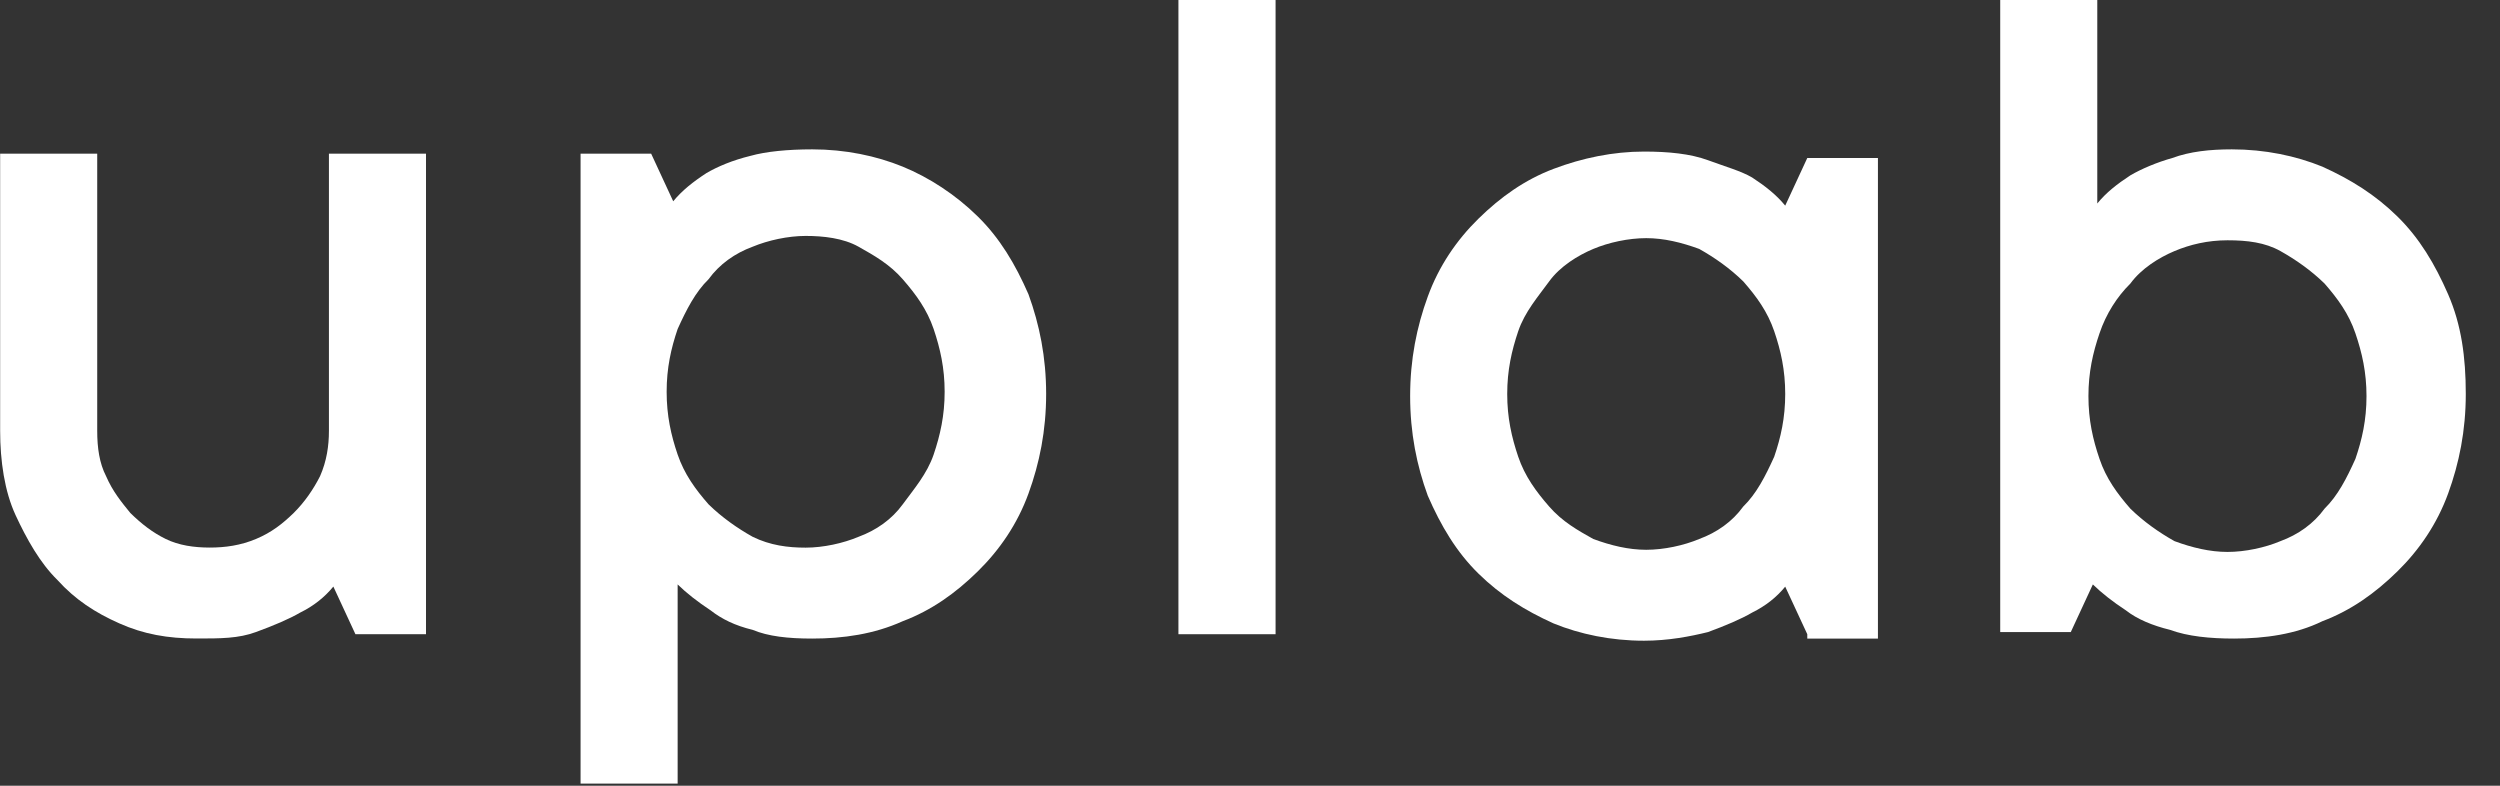 <?xml version="1.0" encoding="UTF-8"?> <svg xmlns="http://www.w3.org/2000/svg" width="35" height="11" viewBox="0 0 35 11" fill="none"><rect x="0" y="0" width="35" height="11" fill="#333333" stroke="none"/><g clip-path="url(#clip0_504_90743)"><path d="M2.751 8.939C2.35 8.939 2.01 8.879 1.67 8.727C1.33 8.576 1.052 8.394 0.805 8.121C0.558 7.879 0.373 7.545 0.218 7.212C0.064 6.879 0.002 6.454 0.002 6.03V2.151H1.361V6.03C1.361 6.272 1.392 6.485 1.485 6.666C1.577 6.879 1.701 7.03 1.825 7.182C1.979 7.333 2.134 7.454 2.319 7.545C2.504 7.636 2.72 7.666 2.937 7.666C3.153 7.666 3.369 7.636 3.585 7.545C3.802 7.454 3.956 7.333 4.111 7.182C4.265 7.03 4.389 6.848 4.481 6.666C4.574 6.454 4.605 6.242 4.605 6.03V2.151H5.964V8.879H4.976L4.667 8.212C4.543 8.363 4.389 8.485 4.203 8.576C4.049 8.666 3.833 8.757 3.585 8.848C3.338 8.939 3.091 8.939 2.751 8.939Z" fill="white"></path><path d="M11.371 2.091C11.835 2.091 12.267 2.182 12.638 2.333C13.009 2.485 13.38 2.727 13.688 3.03C13.997 3.333 14.214 3.697 14.399 4.121C14.553 4.545 14.646 5 14.646 5.515C14.646 6.03 14.553 6.485 14.399 6.909C14.245 7.333 13.997 7.697 13.688 8C13.38 8.303 13.04 8.546 12.638 8.697C12.236 8.879 11.804 8.94 11.371 8.94C11.032 8.94 10.754 8.909 10.537 8.818C10.29 8.758 10.105 8.667 9.95 8.546C9.765 8.424 9.611 8.303 9.487 8.182V10.97H8.128V2.151H9.116L9.425 2.818C9.549 2.667 9.703 2.545 9.889 2.424C10.043 2.333 10.259 2.242 10.507 2.182C10.723 2.121 11.032 2.091 11.371 2.091ZM11.279 7.667C11.526 7.667 11.804 7.606 12.02 7.515C12.267 7.424 12.484 7.273 12.638 7.061C12.793 6.849 12.978 6.636 13.071 6.364C13.163 6.091 13.225 5.818 13.225 5.485C13.225 5.152 13.163 4.879 13.071 4.606C12.978 4.333 12.823 4.121 12.638 3.909C12.453 3.697 12.236 3.576 12.02 3.454C11.804 3.333 11.526 3.303 11.279 3.303C11.032 3.303 10.754 3.364 10.537 3.454C10.29 3.545 10.074 3.697 9.92 3.909C9.734 4.091 9.611 4.333 9.487 4.606C9.394 4.879 9.333 5.152 9.333 5.485C9.333 5.818 9.394 6.091 9.487 6.364C9.58 6.636 9.734 6.849 9.92 7.061C10.105 7.242 10.321 7.394 10.537 7.515C10.784 7.636 11.032 7.667 11.279 7.667Z" fill="white"></path><path d="M17.858 8.879H16.498V0H17.858V8.879Z" fill="white"></path><path d="M25.302 8.879L24.993 8.213C24.87 8.364 24.715 8.485 24.53 8.576C24.375 8.667 24.159 8.758 23.912 8.849C23.665 8.91 23.356 8.97 23.016 8.97C22.553 8.97 22.12 8.879 21.75 8.728C21.348 8.546 21.008 8.334 20.699 8.031C20.39 7.728 20.174 7.364 19.989 6.94C19.834 6.516 19.742 6.061 19.742 5.546C19.742 5.031 19.834 4.576 19.989 4.152C20.143 3.728 20.39 3.364 20.699 3.061C21.008 2.758 21.348 2.516 21.75 2.364C22.151 2.212 22.584 2.122 23.016 2.122C23.356 2.122 23.665 2.152 23.912 2.243C24.159 2.334 24.375 2.394 24.53 2.485C24.715 2.606 24.87 2.728 24.993 2.879L25.302 2.212H26.291V8.94H25.302V8.879ZM21.101 5.516C21.101 5.849 21.163 6.122 21.255 6.394C21.348 6.667 21.503 6.879 21.688 7.091C21.873 7.304 22.09 7.425 22.306 7.546C22.553 7.637 22.8 7.697 23.047 7.697C23.294 7.697 23.572 7.637 23.789 7.546C24.036 7.455 24.252 7.304 24.406 7.091C24.592 6.91 24.715 6.667 24.839 6.394C24.932 6.122 24.993 5.849 24.993 5.516C24.993 5.182 24.932 4.91 24.839 4.637C24.746 4.364 24.592 4.152 24.406 3.94C24.221 3.758 24.005 3.606 23.789 3.485C23.541 3.394 23.294 3.334 23.047 3.334C22.8 3.334 22.522 3.394 22.306 3.485C22.09 3.576 21.842 3.728 21.688 3.94C21.534 4.152 21.348 4.364 21.255 4.637C21.163 4.91 21.101 5.182 21.101 5.516Z" fill="white"></path><path d="M31.277 8.94C30.938 8.94 30.628 8.909 30.381 8.818C30.134 8.758 29.918 8.667 29.764 8.546C29.578 8.424 29.424 8.303 29.3 8.182L28.991 8.849H28.003V0H29.362V2.849C29.485 2.697 29.64 2.576 29.825 2.455C29.98 2.364 30.196 2.273 30.412 2.212C30.659 2.121 30.938 2.091 31.246 2.091C31.71 2.091 32.142 2.182 32.513 2.333C32.915 2.515 33.254 2.727 33.563 3.03C33.872 3.333 34.089 3.697 34.274 4.121C34.459 4.546 34.521 5 34.521 5.515C34.521 6.03 34.428 6.485 34.274 6.909C34.119 7.334 33.872 7.697 33.563 8C33.254 8.303 32.915 8.546 32.513 8.697C32.142 8.879 31.71 8.94 31.277 8.94ZM31.185 3.364C30.907 3.364 30.659 3.424 30.443 3.515C30.227 3.606 29.98 3.758 29.825 3.97C29.64 4.152 29.485 4.394 29.393 4.667C29.3 4.94 29.238 5.212 29.238 5.546C29.238 5.879 29.3 6.152 29.393 6.424C29.485 6.697 29.64 6.909 29.825 7.121C30.011 7.303 30.227 7.455 30.443 7.576C30.69 7.667 30.938 7.727 31.185 7.727C31.432 7.727 31.71 7.667 31.926 7.576C32.173 7.485 32.389 7.334 32.544 7.121C32.729 6.94 32.853 6.697 32.976 6.424C33.069 6.152 33.131 5.879 33.131 5.546C33.131 5.212 33.069 4.94 32.976 4.667C32.884 4.394 32.729 4.182 32.544 3.97C32.358 3.788 32.142 3.636 31.926 3.515C31.71 3.394 31.463 3.364 31.185 3.364Z" fill="white"></path></g><defs><clipPath id="clip0_504_90743"><rect width="35.001" height="11" fill="white" transform="translate(0.002)"></rect></clipPath></defs></svg> 